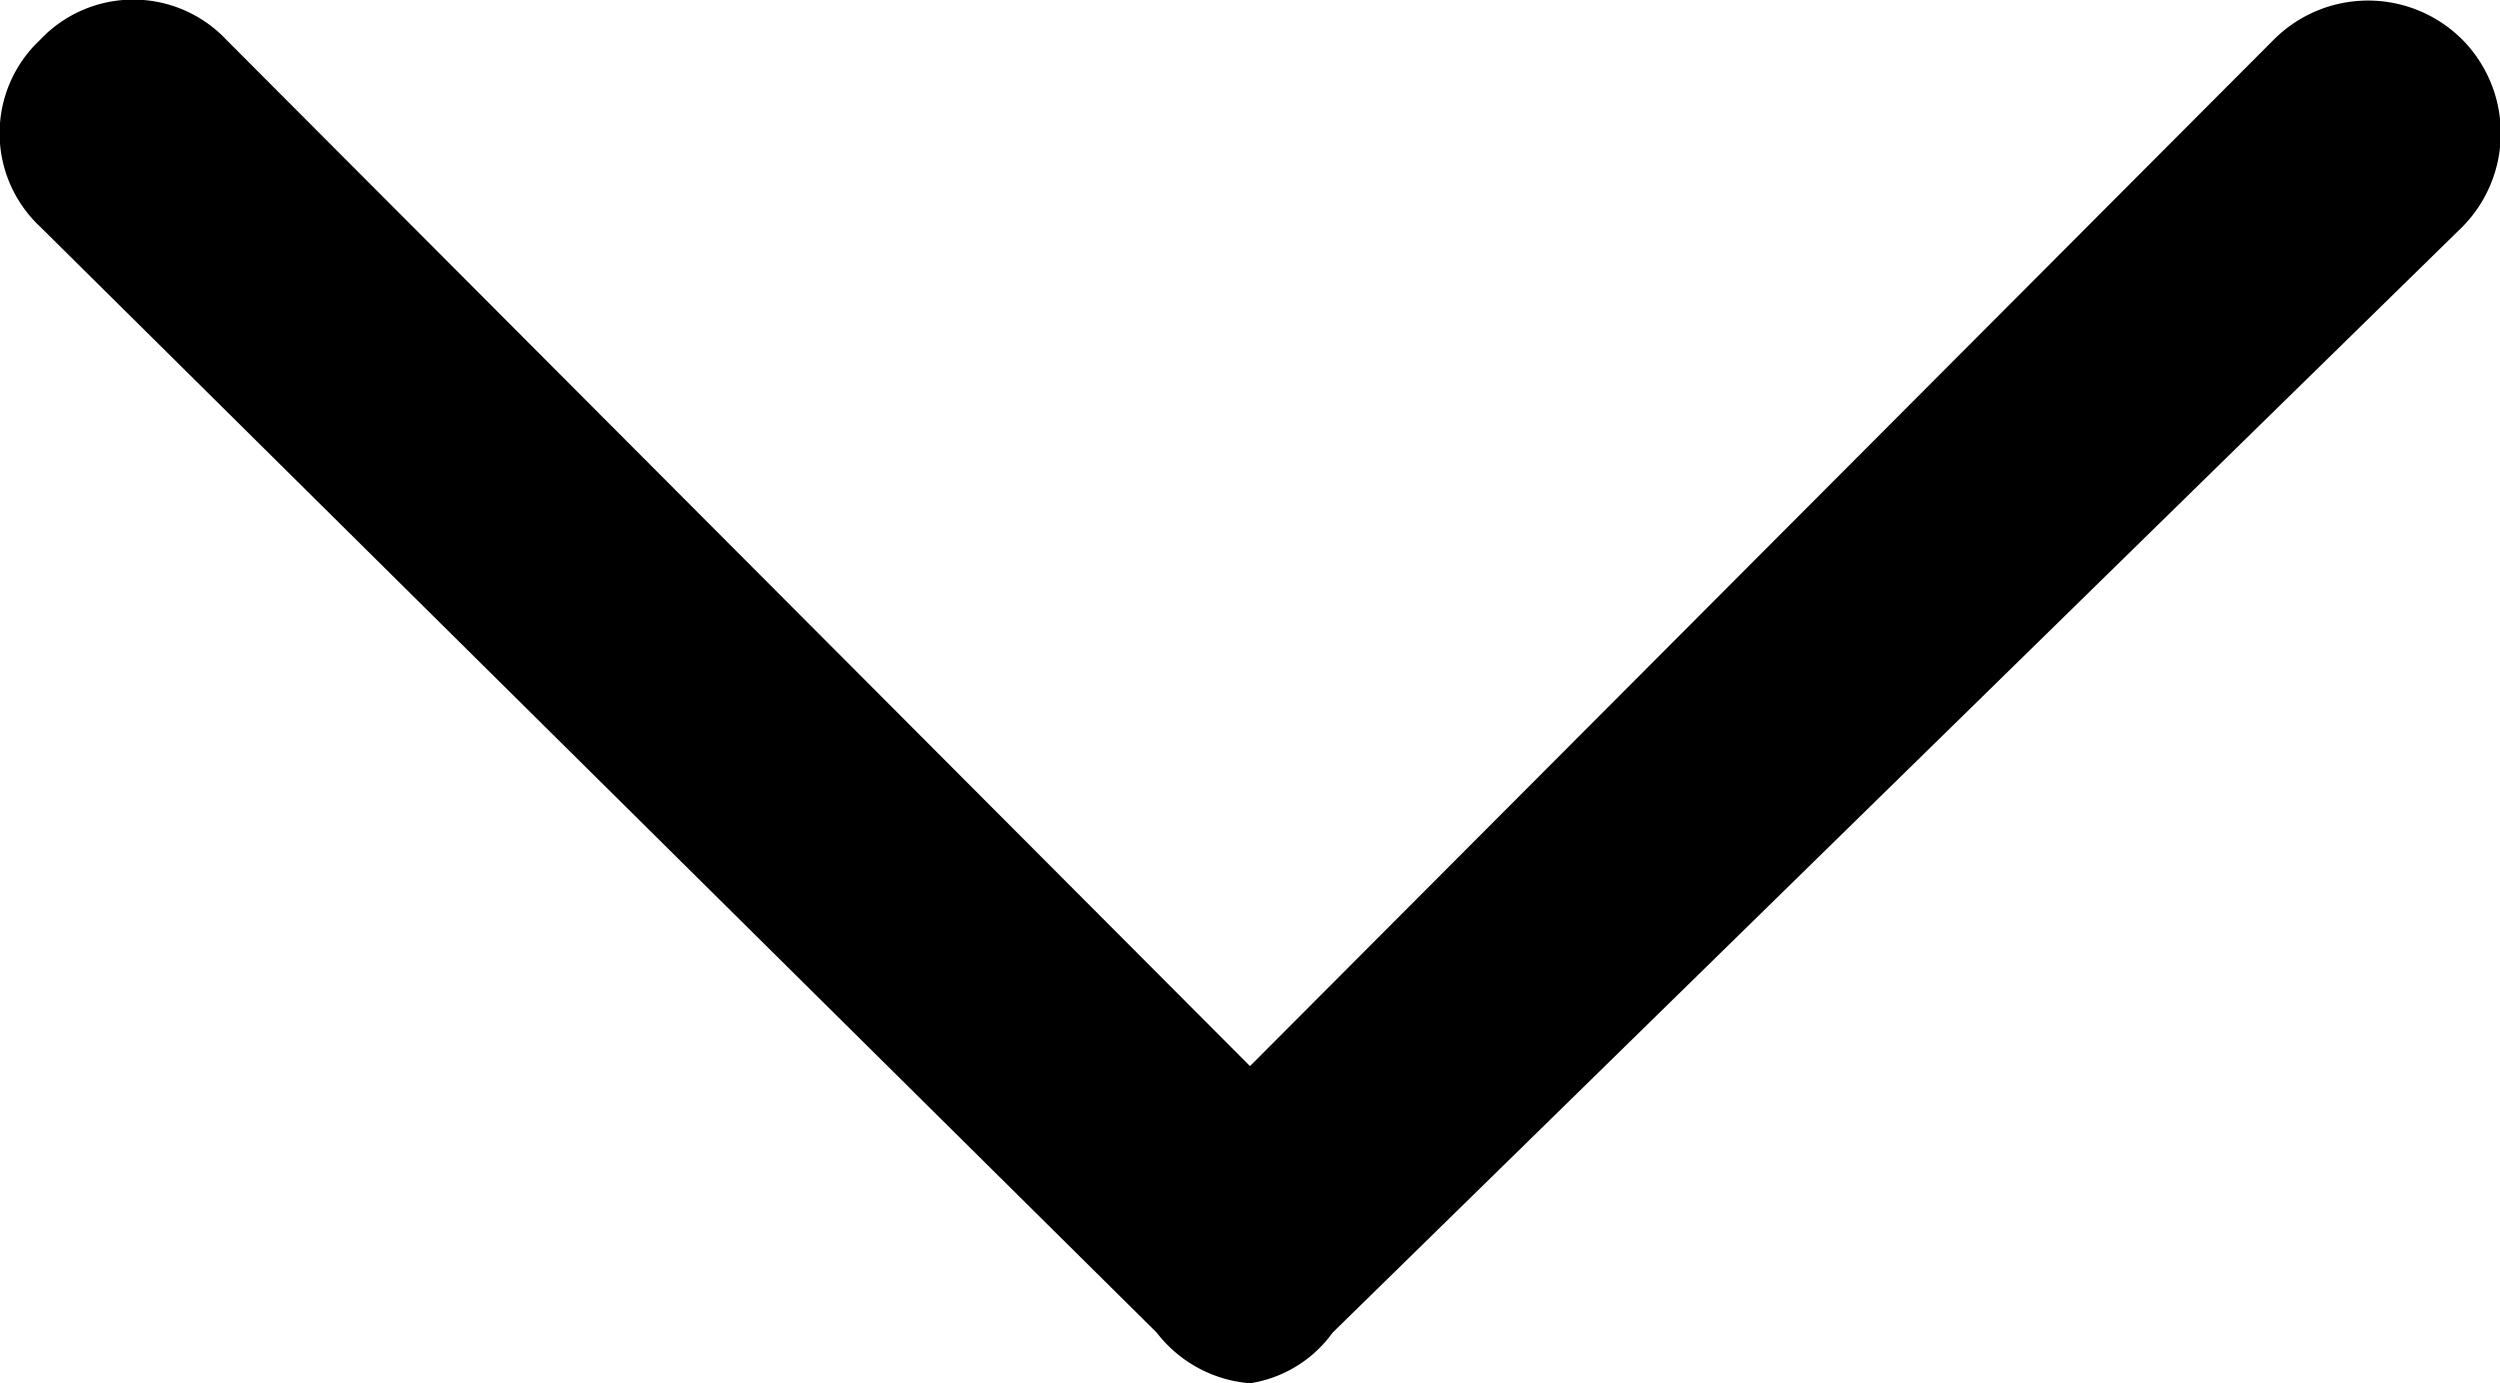 <?xml version="1.0" encoding="UTF-8"?> <svg xmlns="http://www.w3.org/2000/svg" id="Layer_1" data-name="Layer 1" viewBox="0 0 9.38 5.19"><title>arrow-down</title><path d="M4.69,5.19A.49.49,0,0,1,4.34,5L.15.85a.48.48,0,0,1,0-.7.48.48,0,0,1,.7,0L4.69,4,8.53.15a.5.5,0,0,1,.71,0,.5.5,0,0,1,0,.7L5,5A.47.47,0,0,1,4.69,5.19Z"></path></svg> 